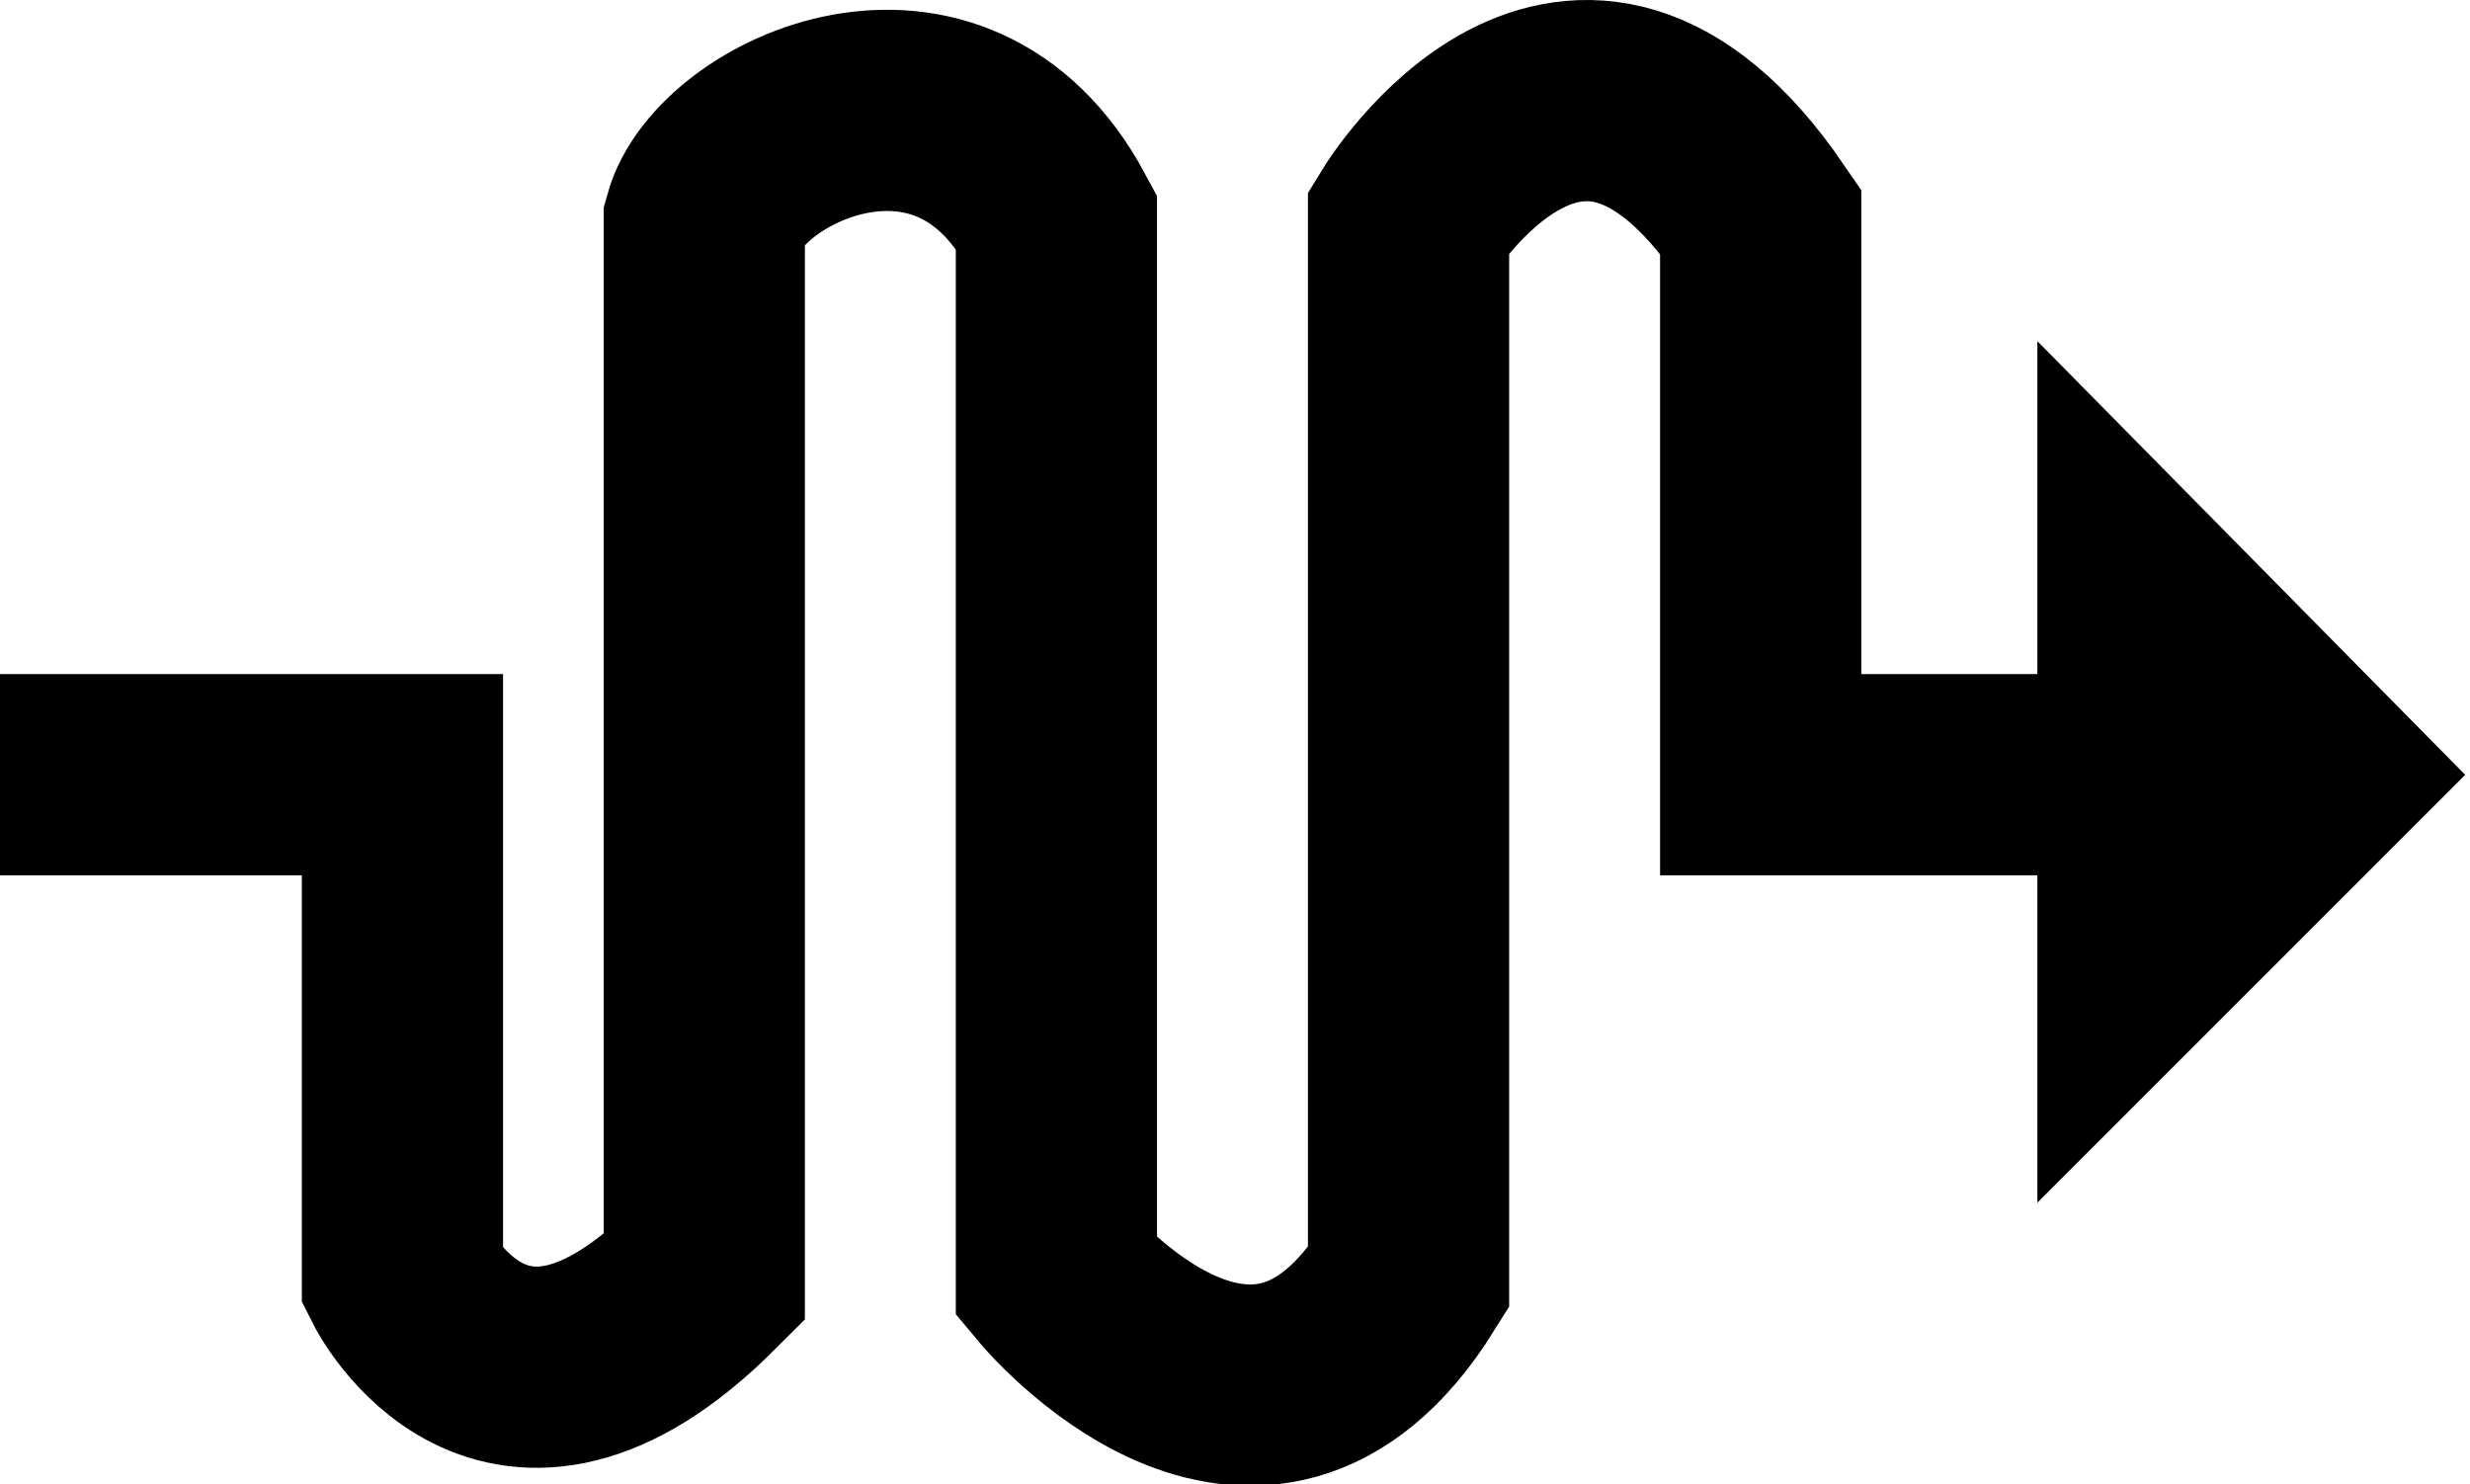 <!-- Generator: Adobe Illustrator 18.0.0, SVG Export Plug-In  -->
<svg version="1.1"
	 xmlns="http://www.w3.org/2000/svg" xmlns:xlink="http://www.w3.org/1999/xlink" xmlns:a="http://ns.adobe.com/AdobeSVGViewerExtensions/3.0/"
	 x="0px" y="0px" width="49.1px" height="29.5px" viewBox="0 0 49.1 29.5" enable-background="new 0 0 49.1 29.5"
	 xml:space="preserve">
<defs>
</defs>
<g>
	<g>
		<path fill="none" stroke="#000000" stroke-width="4" stroke-miterlimit="10" d="M0,15.4h8v10c0,0,2,4,6,0c0,0,0-15.4,0-21
			c0.5-1.8,4.9-3.9,7,0c0,4.7,0,21,0,21s4,4.8,7,0v-21c0,0,3.3-5.4,7,0v11h7"/>
		<g>
			<polygon stroke="#000000" stroke-miterlimit="10" points="41,8 41,22.7 48.3,15.4 			"/>
		</g>
	</g>
</g>
</svg>
